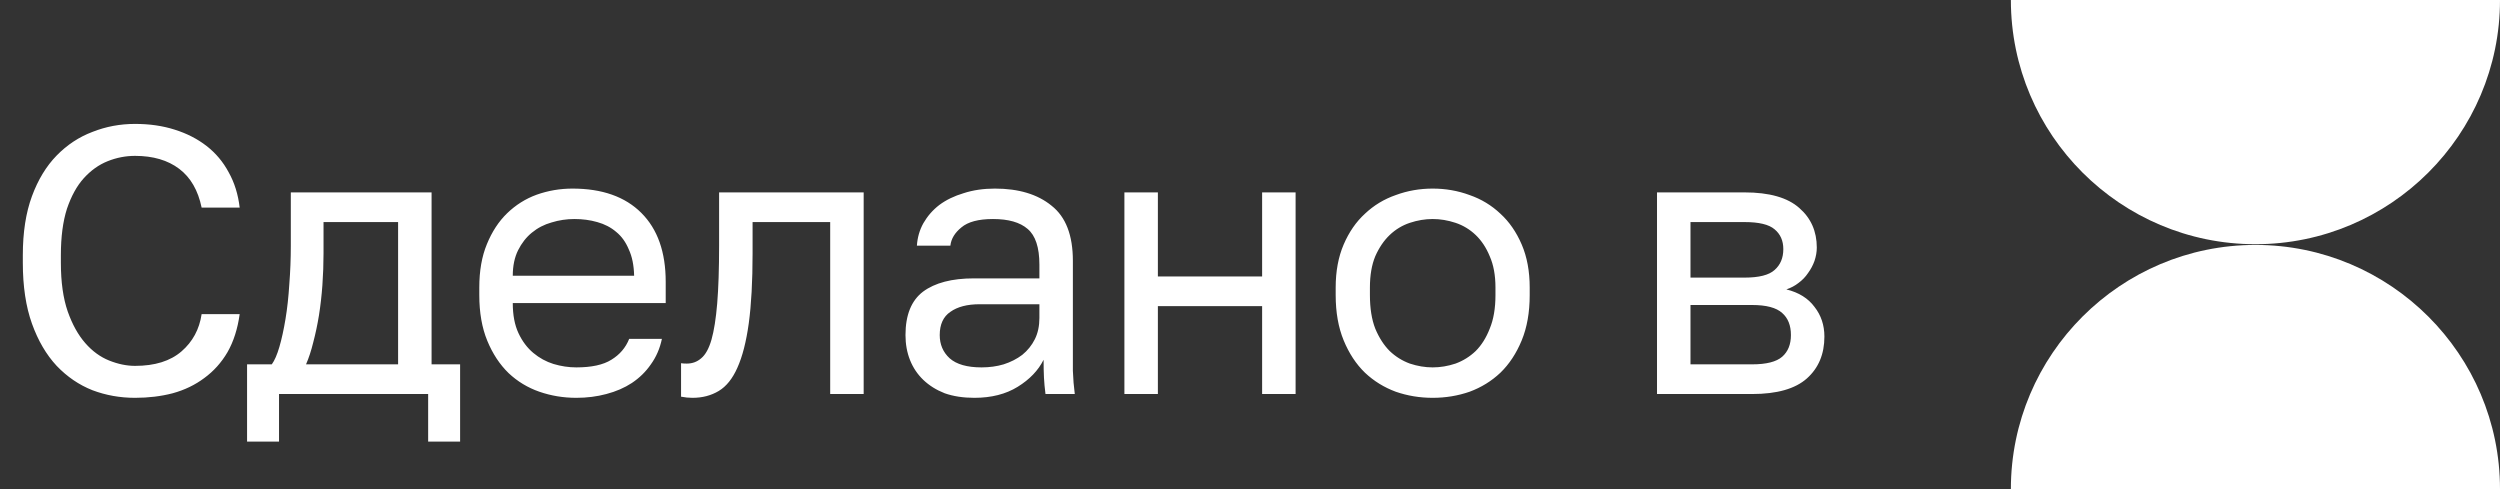 <svg width="92" height="18" viewBox="0 0 92 18" fill="none" xmlns="http://www.w3.org/2000/svg">
<rect x="0" y="0" width="92" height="18" fill="#333333" stroke="none"/>
<path d="M4.97 14.64C4.419 14.64 3.897 14.547 3.402 14.36C2.907 14.164 2.469 13.865 2.086 13.464C1.703 13.053 1.4 12.535 1.176 11.91C0.952 11.285 0.84 10.538 0.84 9.67V9.39C0.84 8.55 0.952 7.827 1.176 7.22C1.4 6.613 1.703 6.114 2.086 5.722C2.469 5.33 2.907 5.041 3.402 4.854C3.897 4.658 4.419 4.56 4.97 4.56C5.502 4.56 5.987 4.63 6.426 4.77C6.874 4.91 7.266 5.111 7.602 5.372C7.938 5.633 8.209 5.955 8.414 6.338C8.629 6.721 8.764 7.155 8.82 7.64H7.42C7.289 7.005 7.014 6.529 6.594 6.212C6.174 5.895 5.633 5.736 4.97 5.736C4.625 5.736 4.289 5.801 3.962 5.932C3.635 6.063 3.341 6.273 3.08 6.562C2.828 6.842 2.623 7.215 2.464 7.682C2.315 8.149 2.24 8.718 2.24 9.39V9.67C2.24 10.379 2.324 10.977 2.492 11.462C2.66 11.938 2.875 12.325 3.136 12.624C3.397 12.923 3.691 13.137 4.018 13.268C4.345 13.399 4.662 13.464 4.97 13.464C5.698 13.464 6.267 13.287 6.678 12.932C7.089 12.577 7.336 12.12 7.42 11.56H8.82C8.745 12.101 8.596 12.568 8.372 12.96C8.148 13.343 7.863 13.66 7.518 13.912C7.182 14.164 6.795 14.351 6.356 14.472C5.927 14.584 5.465 14.64 4.97 14.64ZM9.092 13.408H10.002C10.104 13.268 10.198 13.053 10.282 12.764C10.366 12.475 10.441 12.134 10.506 11.742C10.571 11.35 10.618 10.925 10.646 10.468C10.683 10.001 10.702 9.525 10.702 9.04V7.08H15.882V13.408H16.932V16.25H15.756V14.5H10.268V16.25H9.092V13.408ZM14.65 13.408V8.172H11.906V9.32C11.906 9.712 11.892 10.104 11.864 10.496C11.836 10.879 11.794 11.247 11.738 11.602C11.682 11.947 11.612 12.279 11.528 12.596C11.453 12.904 11.364 13.175 11.262 13.408H14.65ZM21.208 14.64C20.732 14.64 20.28 14.565 19.85 14.416C19.421 14.267 19.043 14.038 18.716 13.73C18.39 13.413 18.128 13.016 17.932 12.54C17.736 12.064 17.638 11.504 17.638 10.86V10.58C17.638 9.964 17.732 9.432 17.918 8.984C18.105 8.527 18.352 8.149 18.66 7.85C18.978 7.542 19.342 7.313 19.752 7.164C20.172 7.015 20.611 6.94 21.068 6.94C22.16 6.94 23.005 7.239 23.602 7.836C24.2 8.433 24.498 9.278 24.498 10.37V11.154H18.87C18.87 11.593 18.94 11.961 19.08 12.26C19.22 12.559 19.402 12.801 19.626 12.988C19.85 13.175 20.098 13.31 20.368 13.394C20.648 13.478 20.928 13.52 21.208 13.52C21.768 13.52 22.198 13.427 22.496 13.24C22.804 13.053 23.024 12.797 23.154 12.47H24.358C24.284 12.825 24.148 13.137 23.952 13.408C23.766 13.679 23.532 13.907 23.252 14.094C22.982 14.271 22.669 14.407 22.314 14.5C21.969 14.593 21.6 14.64 21.208 14.64ZM21.138 8.06C20.849 8.06 20.569 8.102 20.298 8.186C20.028 8.261 19.785 8.387 19.57 8.564C19.365 8.732 19.197 8.947 19.066 9.208C18.936 9.469 18.87 9.782 18.87 10.146H23.336C23.327 9.763 23.262 9.441 23.14 9.18C23.028 8.909 22.874 8.695 22.678 8.536C22.482 8.368 22.249 8.247 21.978 8.172C21.717 8.097 21.437 8.06 21.138 8.06ZM25.483 14.64C25.343 14.64 25.203 14.626 25.063 14.598V13.366C25.109 13.375 25.179 13.38 25.273 13.38C25.478 13.38 25.655 13.315 25.805 13.184C25.963 13.053 26.089 12.825 26.183 12.498C26.276 12.171 26.346 11.728 26.393 11.168C26.439 10.608 26.463 9.899 26.463 9.04V7.08H31.783V14.5H30.551V8.172H27.695V9.32C27.695 10.356 27.648 11.215 27.555 11.896C27.461 12.577 27.321 13.123 27.135 13.534C26.957 13.935 26.729 14.22 26.449 14.388C26.169 14.556 25.847 14.64 25.483 14.64ZM35.856 14.64C35.446 14.64 35.081 14.584 34.764 14.472C34.456 14.351 34.195 14.187 33.98 13.982C33.766 13.777 33.602 13.534 33.49 13.254C33.378 12.974 33.322 12.666 33.322 12.33C33.322 11.593 33.537 11.061 33.966 10.734C34.405 10.407 35.03 10.244 35.842 10.244H38.25V9.74C38.25 9.105 38.105 8.667 37.816 8.424C37.536 8.181 37.111 8.06 36.542 8.06C36.01 8.06 35.623 8.163 35.38 8.368C35.138 8.564 35.002 8.788 34.974 9.04H33.742C33.761 8.741 33.84 8.466 33.98 8.214C34.13 7.953 34.325 7.729 34.568 7.542C34.82 7.355 35.119 7.211 35.464 7.108C35.809 6.996 36.192 6.94 36.612 6.94C37.489 6.94 38.185 7.15 38.698 7.57C39.221 7.981 39.482 8.657 39.482 9.6V12.61C39.482 13.002 39.482 13.347 39.482 13.646C39.492 13.935 39.515 14.22 39.552 14.5H38.474C38.446 14.285 38.428 14.085 38.418 13.898C38.409 13.702 38.404 13.483 38.404 13.24C38.208 13.632 37.891 13.963 37.452 14.234C37.014 14.505 36.481 14.64 35.856 14.64ZM36.122 13.52C36.411 13.52 36.682 13.483 36.934 13.408C37.196 13.324 37.424 13.207 37.62 13.058C37.816 12.899 37.97 12.708 38.082 12.484C38.194 12.26 38.25 11.999 38.25 11.7V11.196H36.052C35.595 11.196 35.236 11.289 34.974 11.476C34.713 11.653 34.582 11.938 34.582 12.33C34.582 12.675 34.703 12.96 34.946 13.184C35.198 13.408 35.59 13.52 36.122 13.52ZM41.378 7.08H42.61V10.174H46.446V7.08H47.678V14.5H46.446V11.266H42.61V14.5H41.378V7.08ZM52.723 14.64C52.247 14.64 51.794 14.565 51.365 14.416C50.936 14.257 50.558 14.024 50.231 13.716C49.904 13.399 49.643 13.002 49.447 12.526C49.251 12.05 49.153 11.495 49.153 10.86V10.58C49.153 9.983 49.251 9.455 49.447 8.998C49.643 8.541 49.904 8.163 50.231 7.864C50.558 7.556 50.936 7.327 51.365 7.178C51.794 7.019 52.247 6.94 52.723 6.94C53.199 6.94 53.652 7.019 54.081 7.178C54.511 7.327 54.889 7.556 55.215 7.864C55.542 8.163 55.803 8.541 55.999 8.998C56.195 9.455 56.293 9.983 56.293 10.58V10.86C56.293 11.495 56.195 12.05 55.999 12.526C55.803 13.002 55.542 13.399 55.215 13.716C54.889 14.024 54.511 14.257 54.081 14.416C53.652 14.565 53.199 14.64 52.723 14.64ZM52.723 13.52C53.003 13.52 53.283 13.473 53.563 13.38C53.843 13.277 54.09 13.123 54.305 12.918C54.52 12.703 54.693 12.428 54.823 12.092C54.963 11.756 55.033 11.345 55.033 10.86V10.58C55.033 10.132 54.963 9.749 54.823 9.432C54.693 9.115 54.52 8.853 54.305 8.648C54.09 8.443 53.843 8.293 53.563 8.2C53.283 8.107 53.003 8.06 52.723 8.06C52.443 8.06 52.163 8.107 51.883 8.2C51.603 8.293 51.356 8.443 51.141 8.648C50.926 8.853 50.749 9.115 50.609 9.432C50.478 9.749 50.413 10.132 50.413 10.58V10.86C50.413 11.345 50.478 11.756 50.609 12.092C50.749 12.428 50.926 12.703 51.141 12.918C51.356 13.123 51.603 13.277 51.883 13.38C52.163 13.473 52.443 13.52 52.723 13.52ZM60.978 7.08H64.198C65.112 7.08 65.784 7.271 66.214 7.654C66.643 8.027 66.858 8.513 66.858 9.11C66.858 9.269 66.83 9.432 66.774 9.6C66.718 9.759 66.638 9.908 66.536 10.048C66.442 10.188 66.326 10.309 66.186 10.412C66.055 10.515 65.906 10.594 65.738 10.65C66.195 10.762 66.54 10.977 66.774 11.294C67.016 11.602 67.138 11.966 67.138 12.386C67.138 13.03 66.923 13.543 66.494 13.926C66.064 14.309 65.392 14.5 64.478 14.5H60.978V7.08ZM64.478 13.408C65 13.408 65.369 13.315 65.584 13.128C65.798 12.941 65.906 12.675 65.906 12.33C65.906 11.975 65.798 11.705 65.584 11.518C65.369 11.322 65 11.224 64.478 11.224H62.21V13.408H64.478ZM64.198 10.216C64.73 10.216 65.098 10.123 65.304 9.936C65.518 9.749 65.626 9.493 65.626 9.166C65.626 8.858 65.518 8.615 65.304 8.438C65.098 8.261 64.73 8.172 64.198 8.172H62.21V10.216H64.198Z" fill="white"/>
<g clip-path="url(#clip0_24_2341)">
<path d="M92 0C92 4.956 87.963 8.987 83 8.987C78.037 8.987 74 4.956 74 0H92Z" fill="white"/>
<path d="M92 18C92 13.044 87.963 9.013 83 9.013C78.037 9.013 74 13.044 74 18H92Z" fill="white"/>
</g>
<defs>
<clipPath id="clip0_24_2341">
<rect width="18" height="18" fill="white" transform="translate(74)"/>
</clipPath>
</defs>
</svg>
